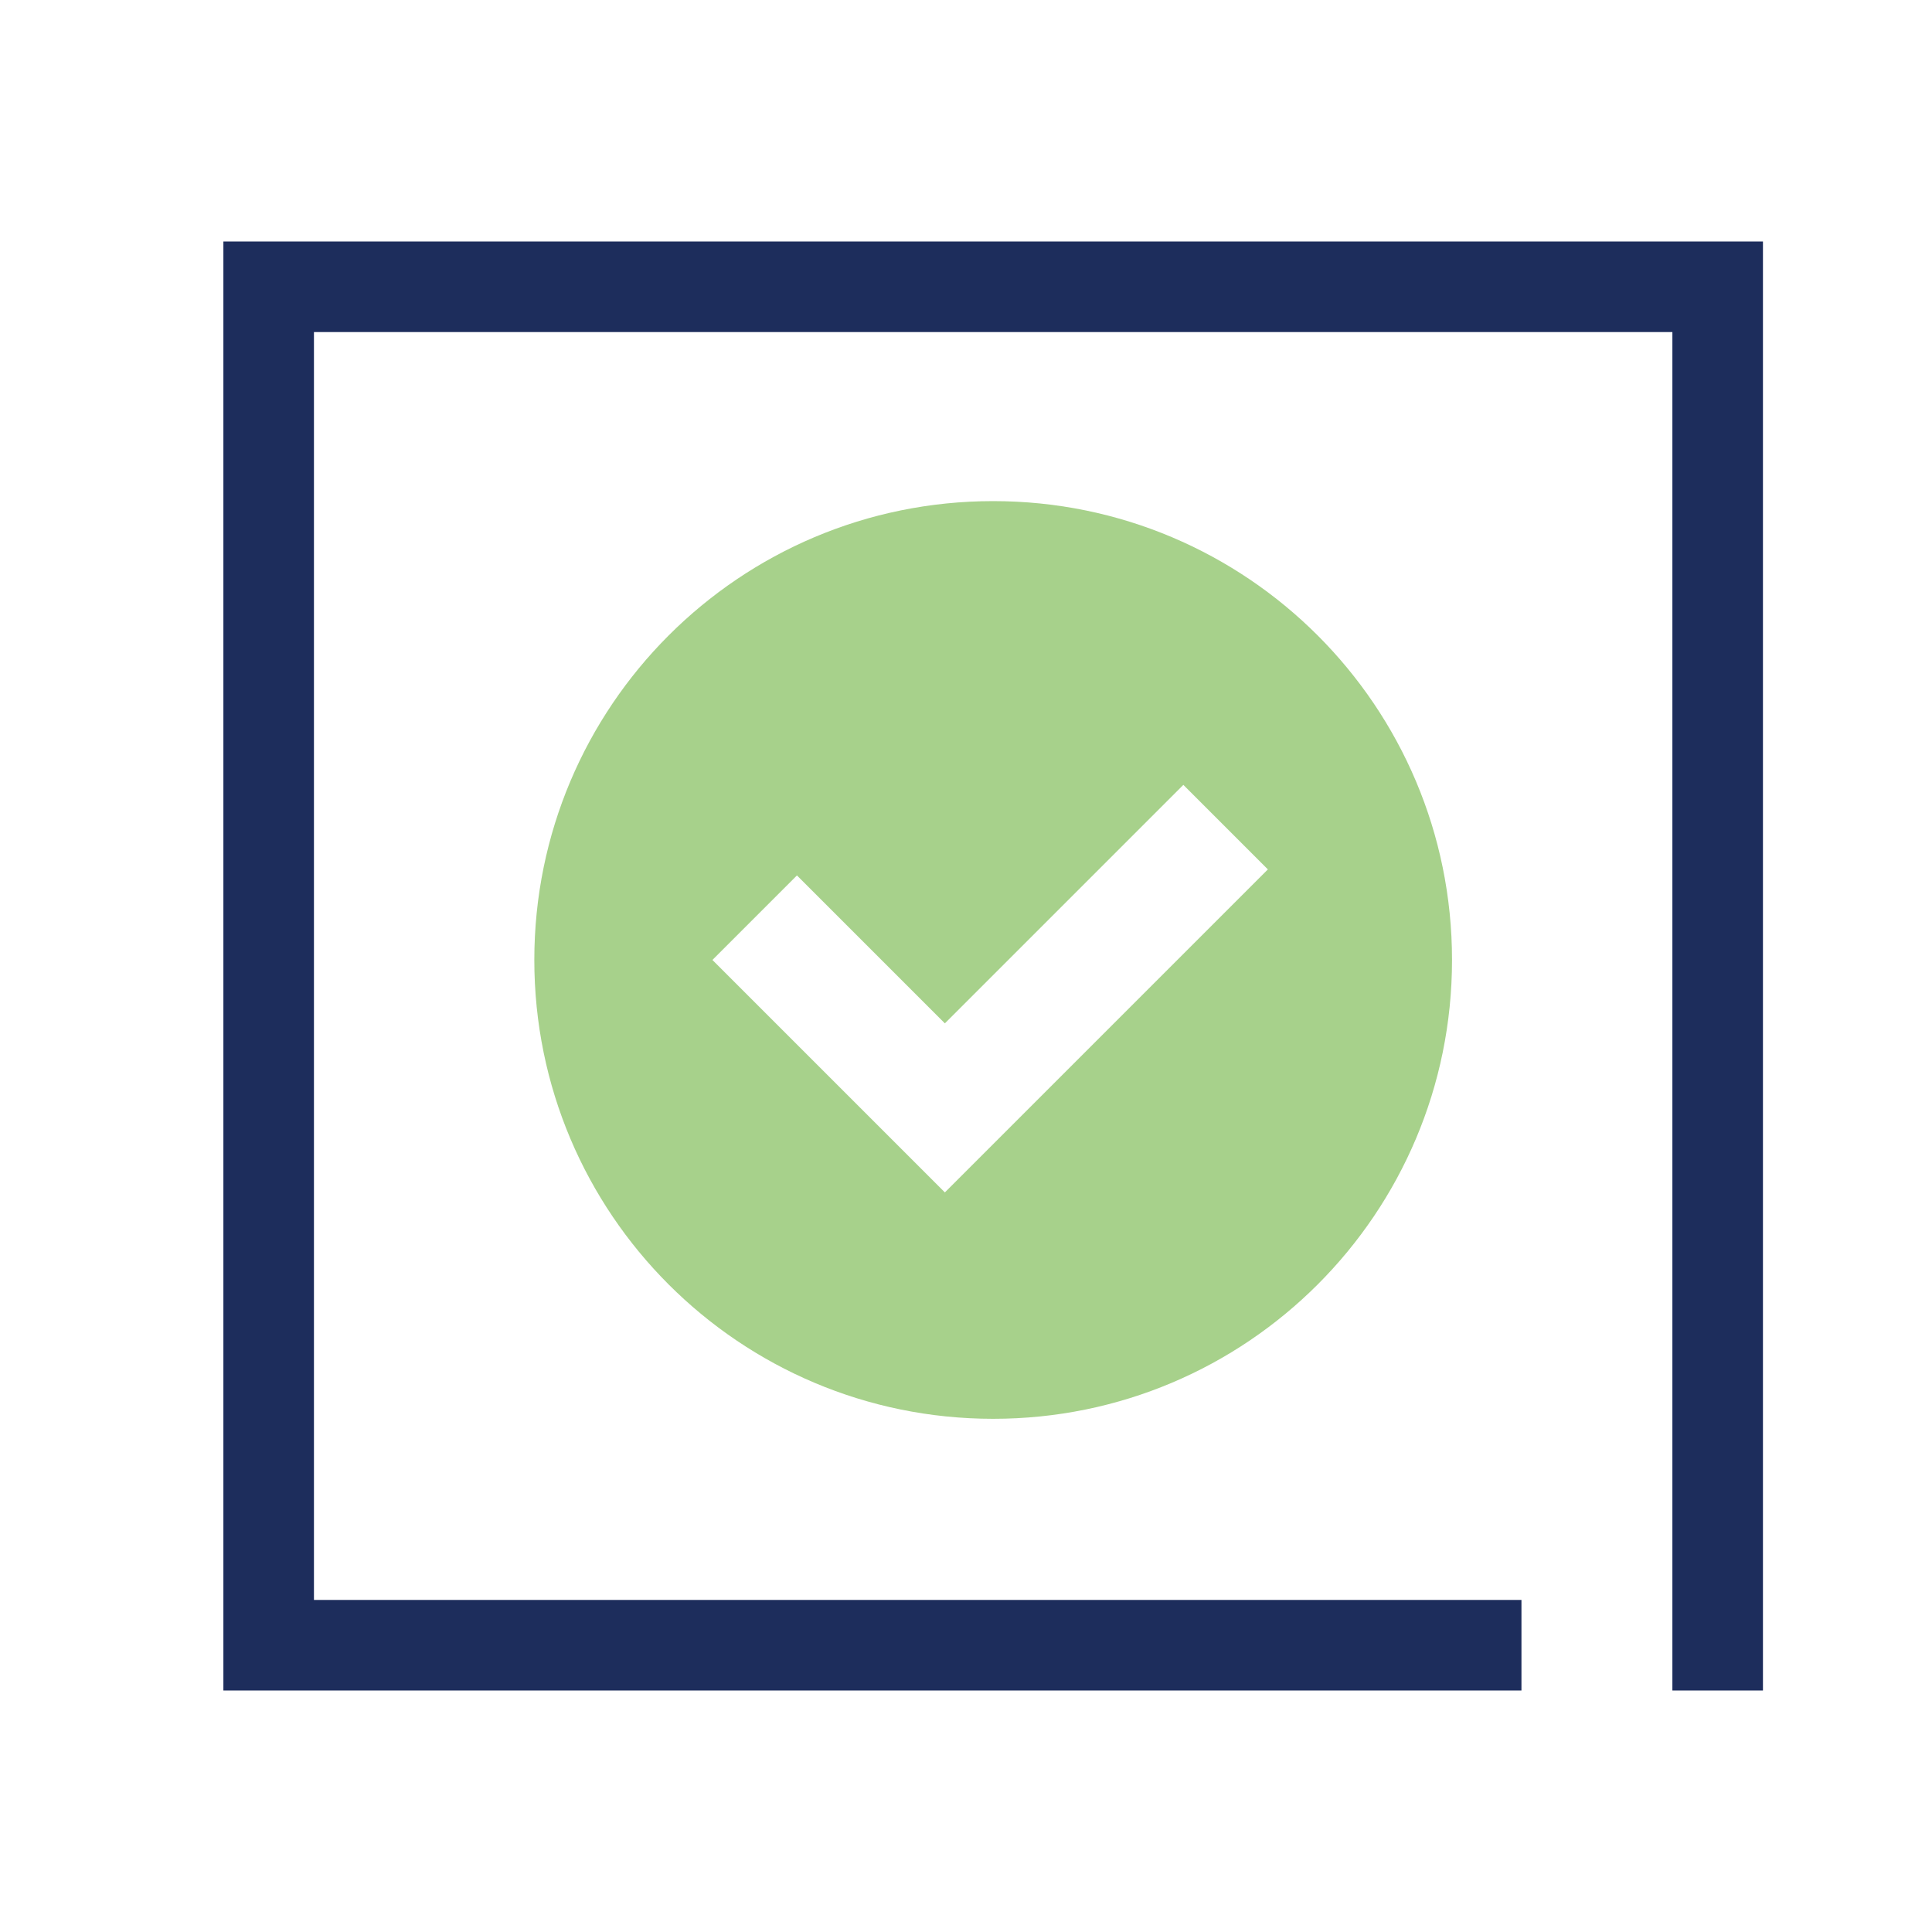 <?xml version="1.0" encoding="UTF-8"?>
<svg id="Layer_1" xmlns="http://www.w3.org/2000/svg" version="1.1" viewBox="0 0 64 64">
  <!-- Generator: Adobe Illustrator 29.3.1, SVG Export Plug-In . SVG Version: 2.1.0 Build 151)  -->
  <defs>
    <style>
      .st0 {
        fill: none;
      }

      .st1 {
        fill: #1d2d5c;
      }

      .st2 {
        fill: #6cb33f;
        isolation: isolate;
        opacity: .6;
      }
    </style>
  </defs>
  <rect class="st0" x="0" width="64" height="64"/>
  <path class="st2" d="M32.9,16.6c-8.4,0-15.2,6.8-15.2,15.2s6.8,15.2,15.2,15.2,15.2-6.8,15.2-15.2-6.8-15.2-15.2-15.2ZM31.4,39.6l-7.8-7.8,2.8-2.8,4.9,4.9,7.9-7.9,2.8,2.8-10.7,10.7h0Z"/>
  <polygon class="st1" points="7.4 56 50.4 56 50.4 53 10.4 53 10.4 11 55.4 11 55.4 56 58.4 56 58.4 8 7.4 8 7.4 56"/>
</svg>